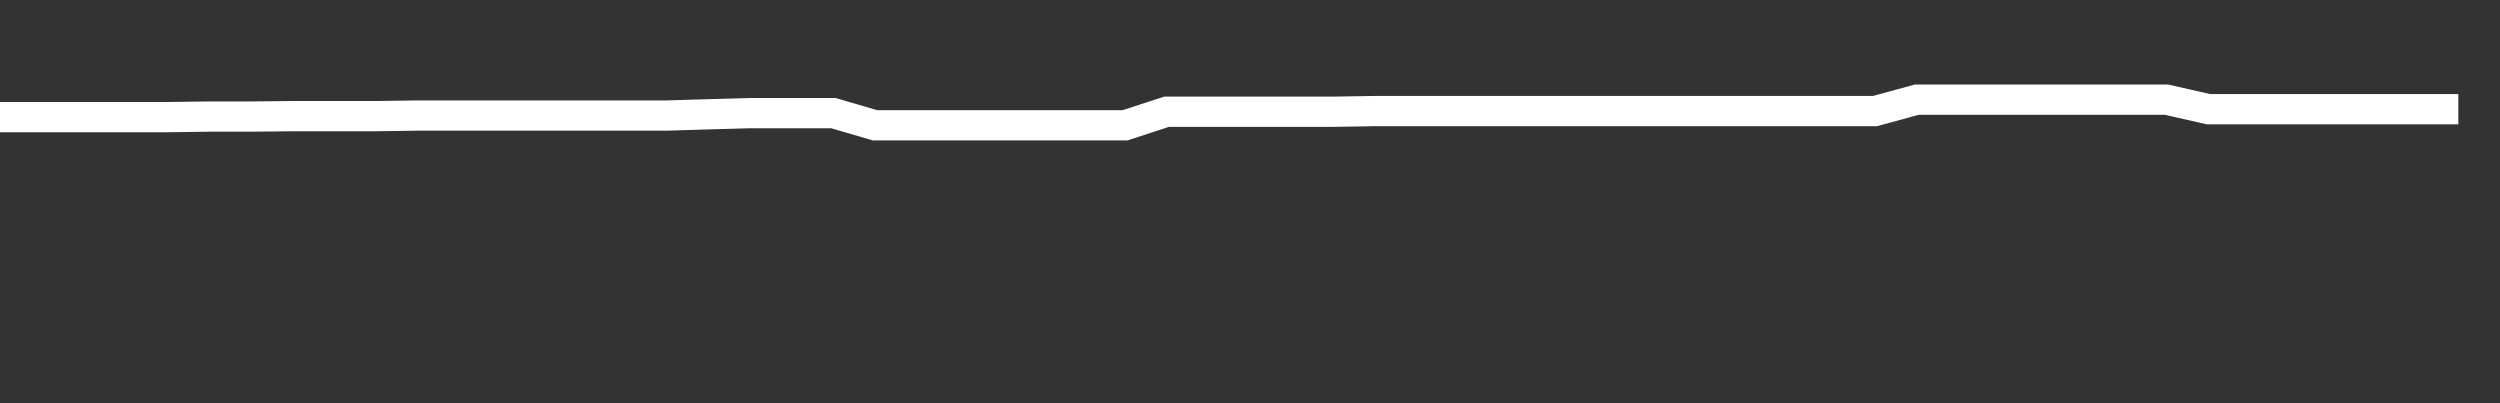 <svg xmlns="http://www.w3.org/2000/svg" width="248" height="40" viewBox="0 0 248 40" shape-rendering="auto"><rect x="0" y="0" width="248" height="40" fill="#333333" stroke="none"/><polyline points="0, 11.619 4.133, 11.619 8.267, 11.619 12.4, 11.619 16.533, 11.619 20.667, 11.564 24.8, 11.564 28.933, 11.522 33.067, 11.522 37.2, 11.522 41.333, 11.463 45.467, 11.463 49.6, 11.463 53.733, 11.463 57.867, 11.463 62, 11.463 66.133, 11.463 70.267, 11.338 74.4, 11.222 78.533, 11.222 82.667, 11.222 86.8, 12.429 90.933, 12.429 95.067, 12.429 99.2, 12.429 103.333, 12.429 107.467, 12.429 111.6, 12.429 115.733, 11.083 119.867, 11.083 124, 11.083 128.133, 11.083 132.267, 11.083 136.4, 11.018 140.533, 11.018 144.667, 11.018 148.8, 11.018 152.933, 11.018 157.067, 11.018 161.2, 11.018 165.333, 11.018 169.467, 11.018 173.6, 11.018 177.733, 11.018 181.867, 11.018 186, 11.018 190.133, 9.889 194.267, 9.889 198.4, 9.889 202.533, 9.889 206.667, 9.889 210.8, 9.889 214.933, 9.889 219.067, 10.831 223.2, 10.831 227.333, 10.831 231.467, 10.831 235.6, 10.831 239.733, 10.831 243.867, 10.831 248" stroke="#fff" stroke-width="3" stroke-opacity="1" fill="none" fill-opacity="0"></polyline></svg>